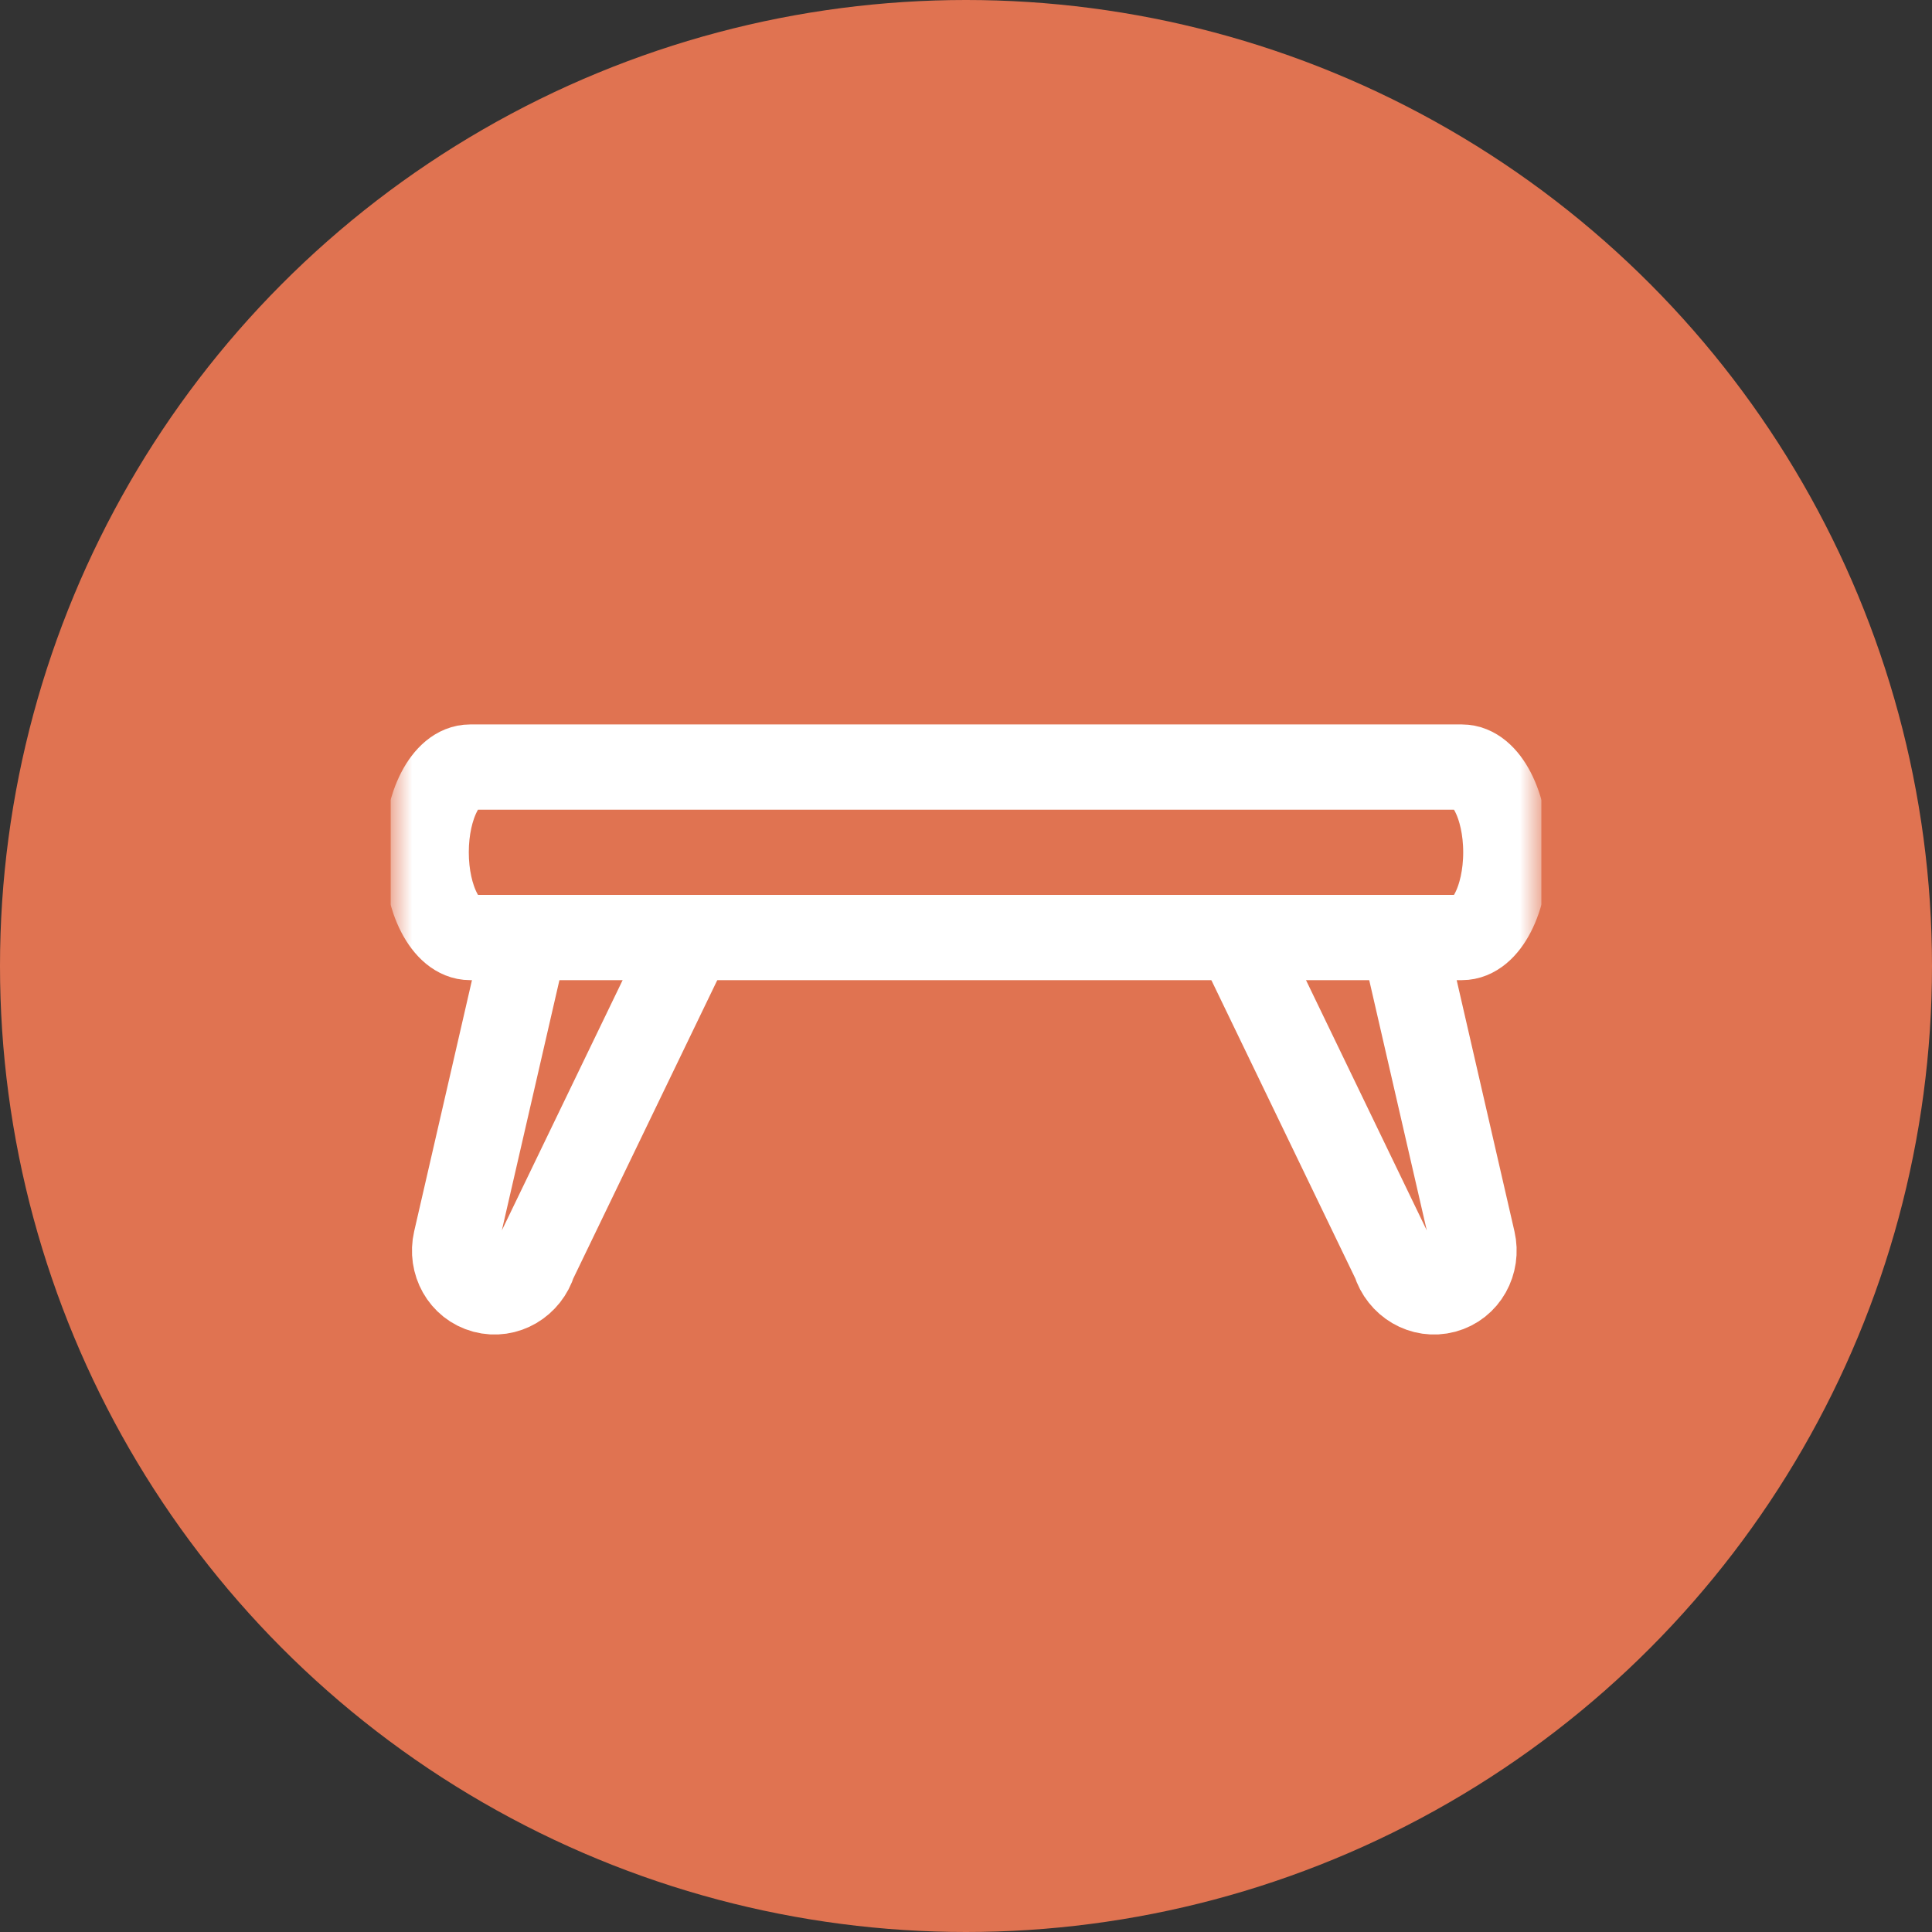 <svg width="68" height="68" viewBox="0 0 68 68" fill="none" xmlns="http://www.w3.org/2000/svg">
<rect x="0" y="0" width="68" height="68" fill="#333333" stroke="none"/>
<circle cx="34" cy="34" r="34" fill="#E07351"/>
<g clip-path="url(#clip0_23528_675)">
<mask id="mask0_23528_675" style="mask-type:luminance" maskUnits="userSpaceOnUse" x="13" y="13" width="42" height="42">
<path d="M52.755 52.754V15.243H15.245V52.754H52.755Z" fill="white" stroke="white" stroke-width="3"/>
</mask>
<g mask="url(#mask0_23528_675)">
<path d="M43.603 33.05L49.087 44.414C49.317 45.164 50.076 45.626 50.834 45.423C51.598 45.218 52.016 44.433 51.842 43.676L49.386 32.997" stroke="white" stroke-width="3" stroke-miterlimit="22.926" stroke-linecap="round" stroke-linejoin="round"/>
<path d="M24.279 33.05L18.794 44.414C18.564 45.164 17.805 45.626 17.048 45.423C16.283 45.218 15.865 44.433 16.039 43.676L18.496 32.997" stroke="white" stroke-width="3" stroke-miterlimit="22.926" stroke-linecap="round" stroke-linejoin="round"/>
<path d="M25.041 26.998H51.455C52.305 26.998 53 28.348 53 29.998C53 31.648 52.305 32.998 51.455 32.998H16.545C15.695 32.998 15 31.648 15 29.998C15 28.348 15.695 26.998 16.545 26.998H25.041Z" stroke="white" stroke-width="3" stroke-miterlimit="22.926" stroke-linecap="round" stroke-linejoin="round"/>
</g>
</g>
<defs>
<clipPath id="clip0_23528_675">
<rect width="40.511" height="40.511" fill="white" transform="translate(13.745 13.744)"/>
</clipPath>
</defs>
</svg>
